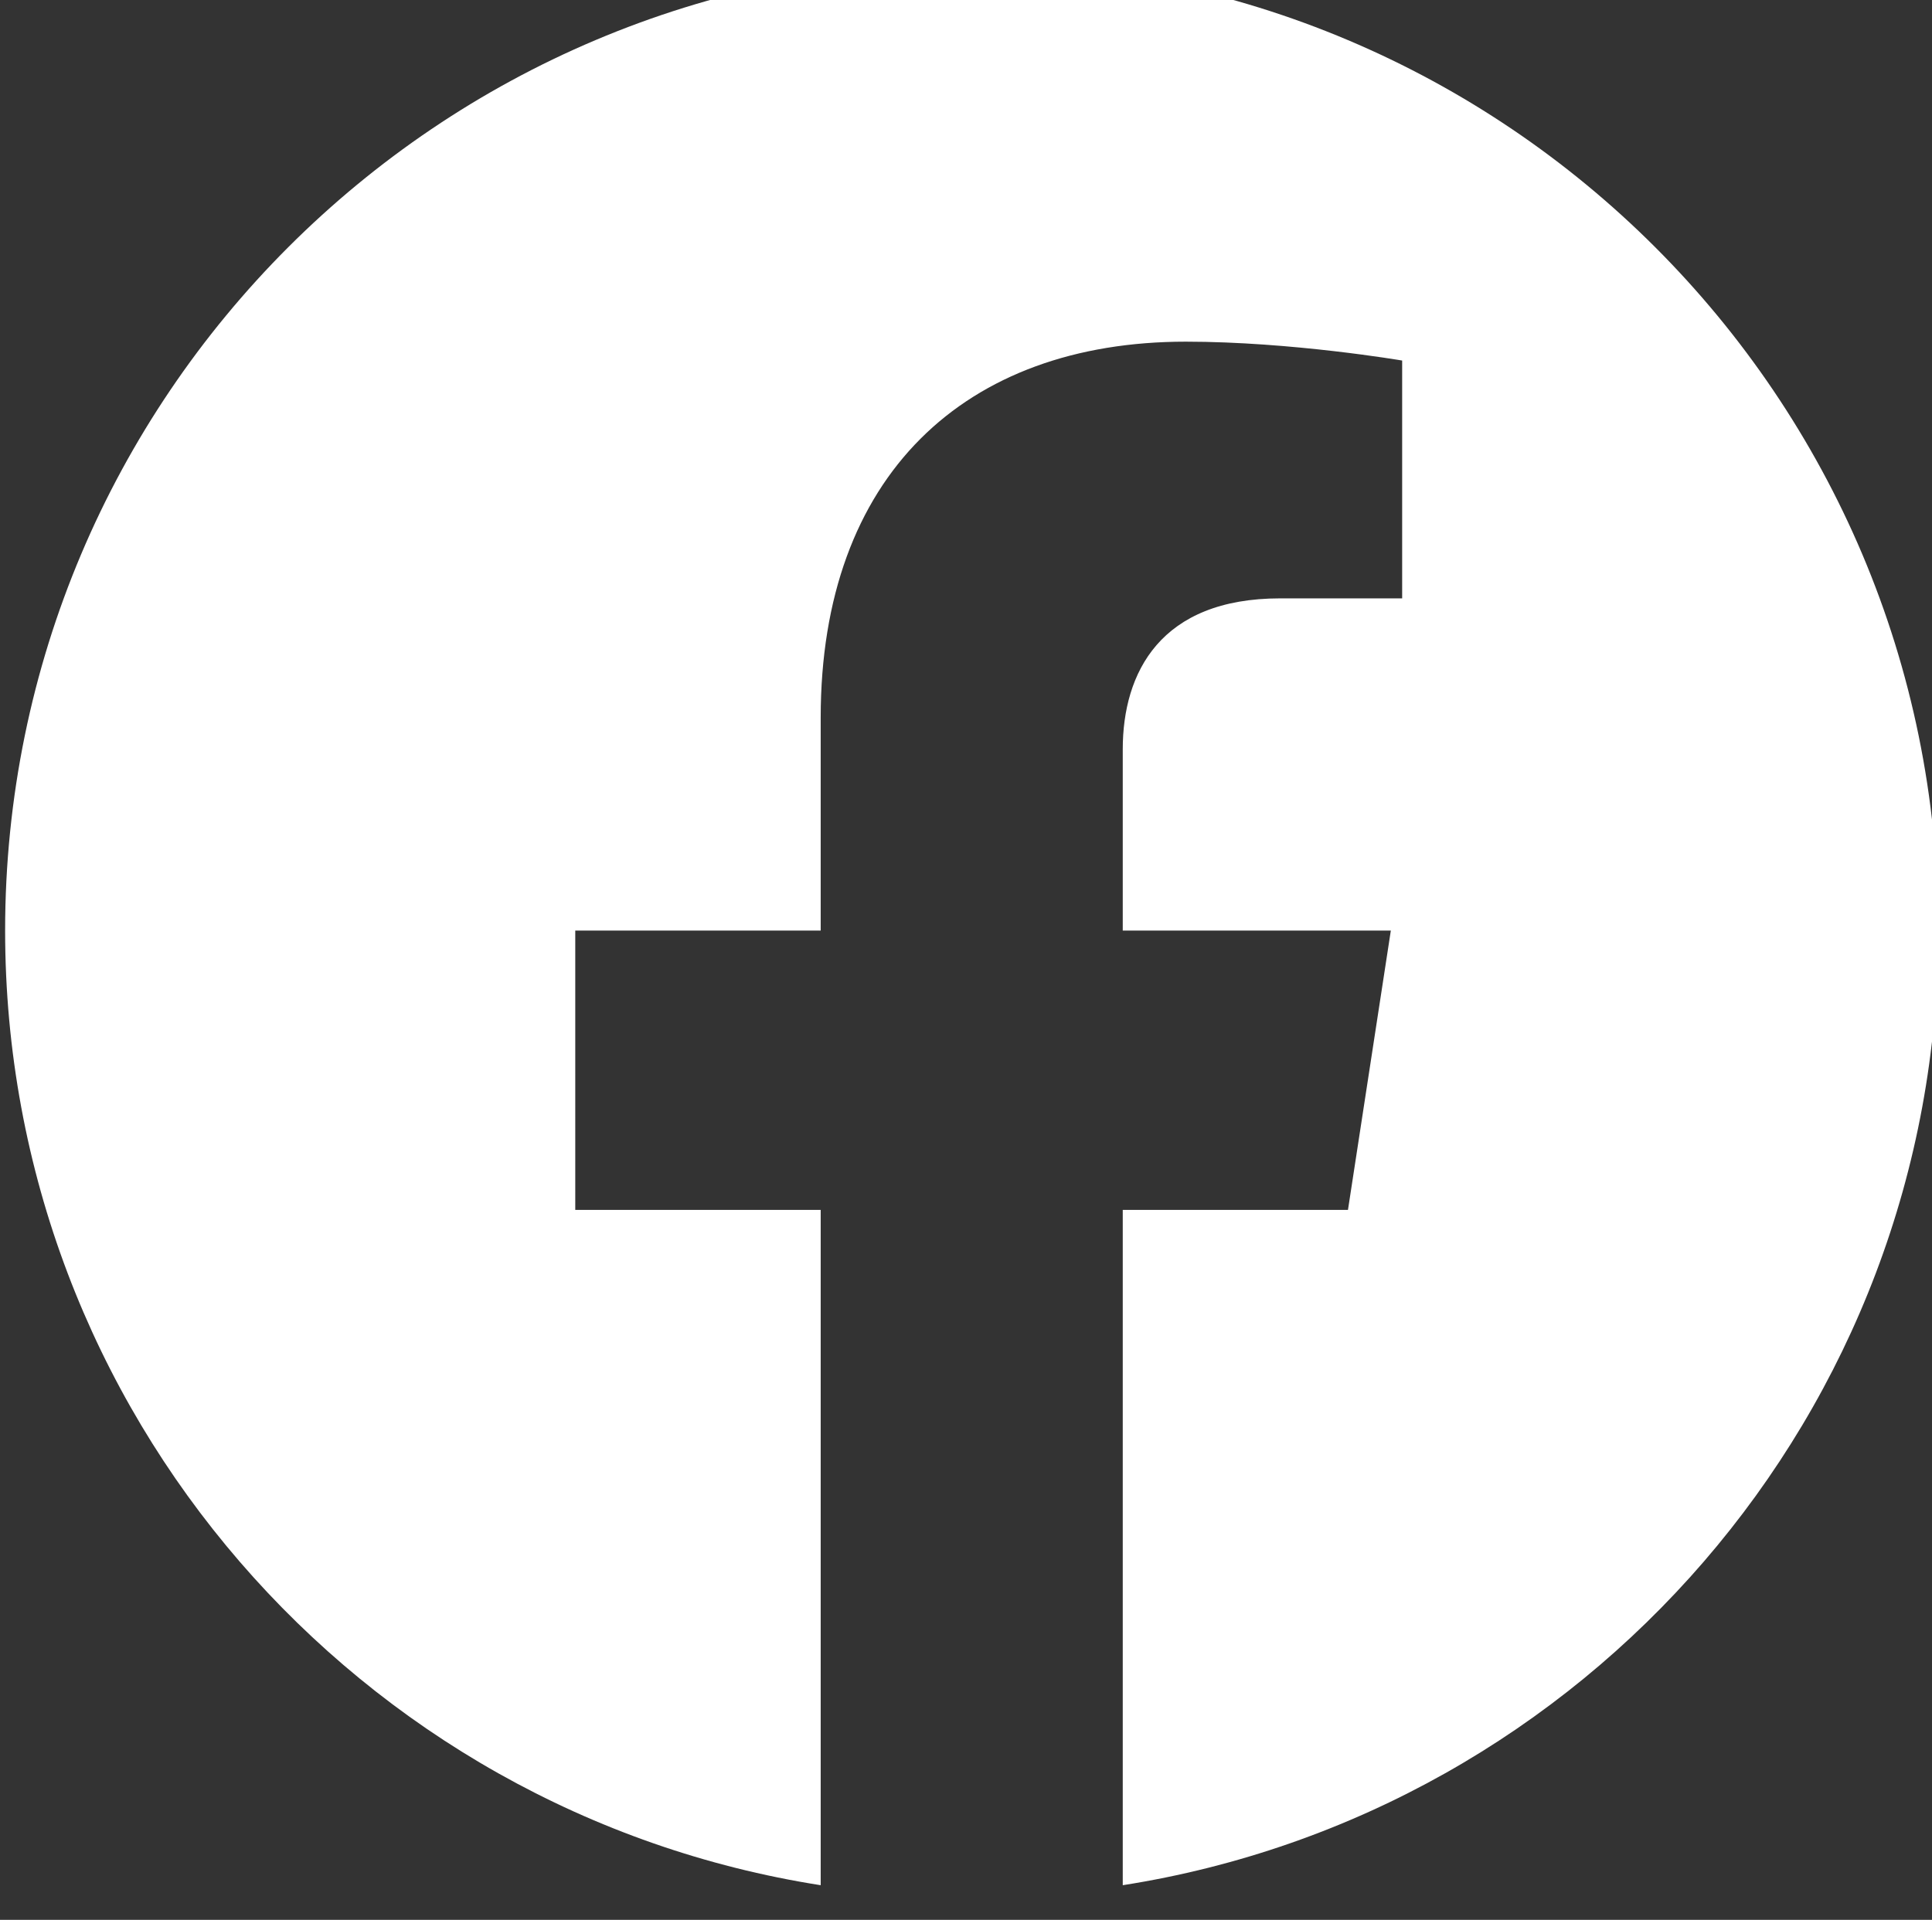 <?xml version="1.0" encoding="UTF-8" standalone="no"?>
<!-- Created with Inkscape (http://www.inkscape.org/) -->

<svg
   width="22.578mm"
   height="22.441mm"
   viewBox="0 0 22.578 22.441"
   version="1.1"
   id="svg2093"
   inkscape:version="1.1.2 (b8e25be833, 2022-02-05)"
   sodipodi:docname="icon-facebook.svg"
   xmlns:inkscape="http://www.inkscape.org/namespaces/inkscape"
   xmlns:sodipodi="http://sodipodi.sourceforge.net/DTD/sodipodi-0.dtd"
   xmlns="http://www.w3.org/2000/svg"
   xmlns:svg="http://www.w3.org/2000/svg">
  <rect x="0" y="0" width="22.578" height="22.441" fill="#333333" stroke="none"/>
  <sodipodi:namedview
     id="namedview2095"
     pagecolor="#ffffff"
     bordercolor="#666666"
     borderopacity="1.0"
     inkscape:pageshadow="2"
     inkscape:pageopacity="0.0"
     inkscape:pagecheckerboard="0"
     inkscape:document-units="mm"
     showgrid="false"
     fit-margin-top="0"
     fit-margin-left="0"
     fit-margin-right="0"
     fit-margin-bottom="0"
     inkscape:zoom="0.77771465"
     inkscape:cx="-16.715643"
     inkscape:cy="-34.717104"
     inkscape:window-width="2560"
     inkscape:window-height="1310"
     inkscape:window-x="-9"
     inkscape:window-y="-9"
     inkscape:window-maximized="1"
     inkscape:current-layer="layer1" />
  <defs
     id="defs2090">
    <clipPath
       clipPathUnits="userSpaceOnUse"
       id="clipPath752">
      <path
         d="M 0,0 H 841.89 V 3065.063 H 0 Z"
         id="path750" />
    </clipPath>
  </defs>
  <g
     inkscape:label="Layer 1"
     inkscape:groupmode="layer"
     id="layer1"
     transform="translate(-109.484,-157.522)">
    <g
       id="g746"
       transform="matrix(0.353,0,0,-0.353,14.416,822.272)">
      <g
         id="g748"
         clip-path="url(#clipPath752)">
        <g
           id="g754"
           transform="translate(333.484,1852.331)">
          <path
             d="m 0,0 c 0,17.673 -14.327,32 -32,32 -17.673,0 -32,-14.327 -32,-32 0,-15.972 11.702,-29.211 27,-31.611 V -9.25 h -8.125 V 0 H -37 v 7.05 c 0,8.02 4.777,12.45 12.087,12.45 3.501,0 7.163,-0.625 7.163,-0.625 V 11 h -4.035 C -25.76,11 -27,8.533 -27,6.003 V 0 h 8.875 l -1.419,-9.25 H -27 V -31.611 C -11.702,-29.211 0,-15.972 0,0"
             style="fill:#ffffff;fill-opacity:1;fill-rule:nonzero;stroke:none"
             id="path756" />
        </g>
      </g>
    </g>
  </g>
</svg>
